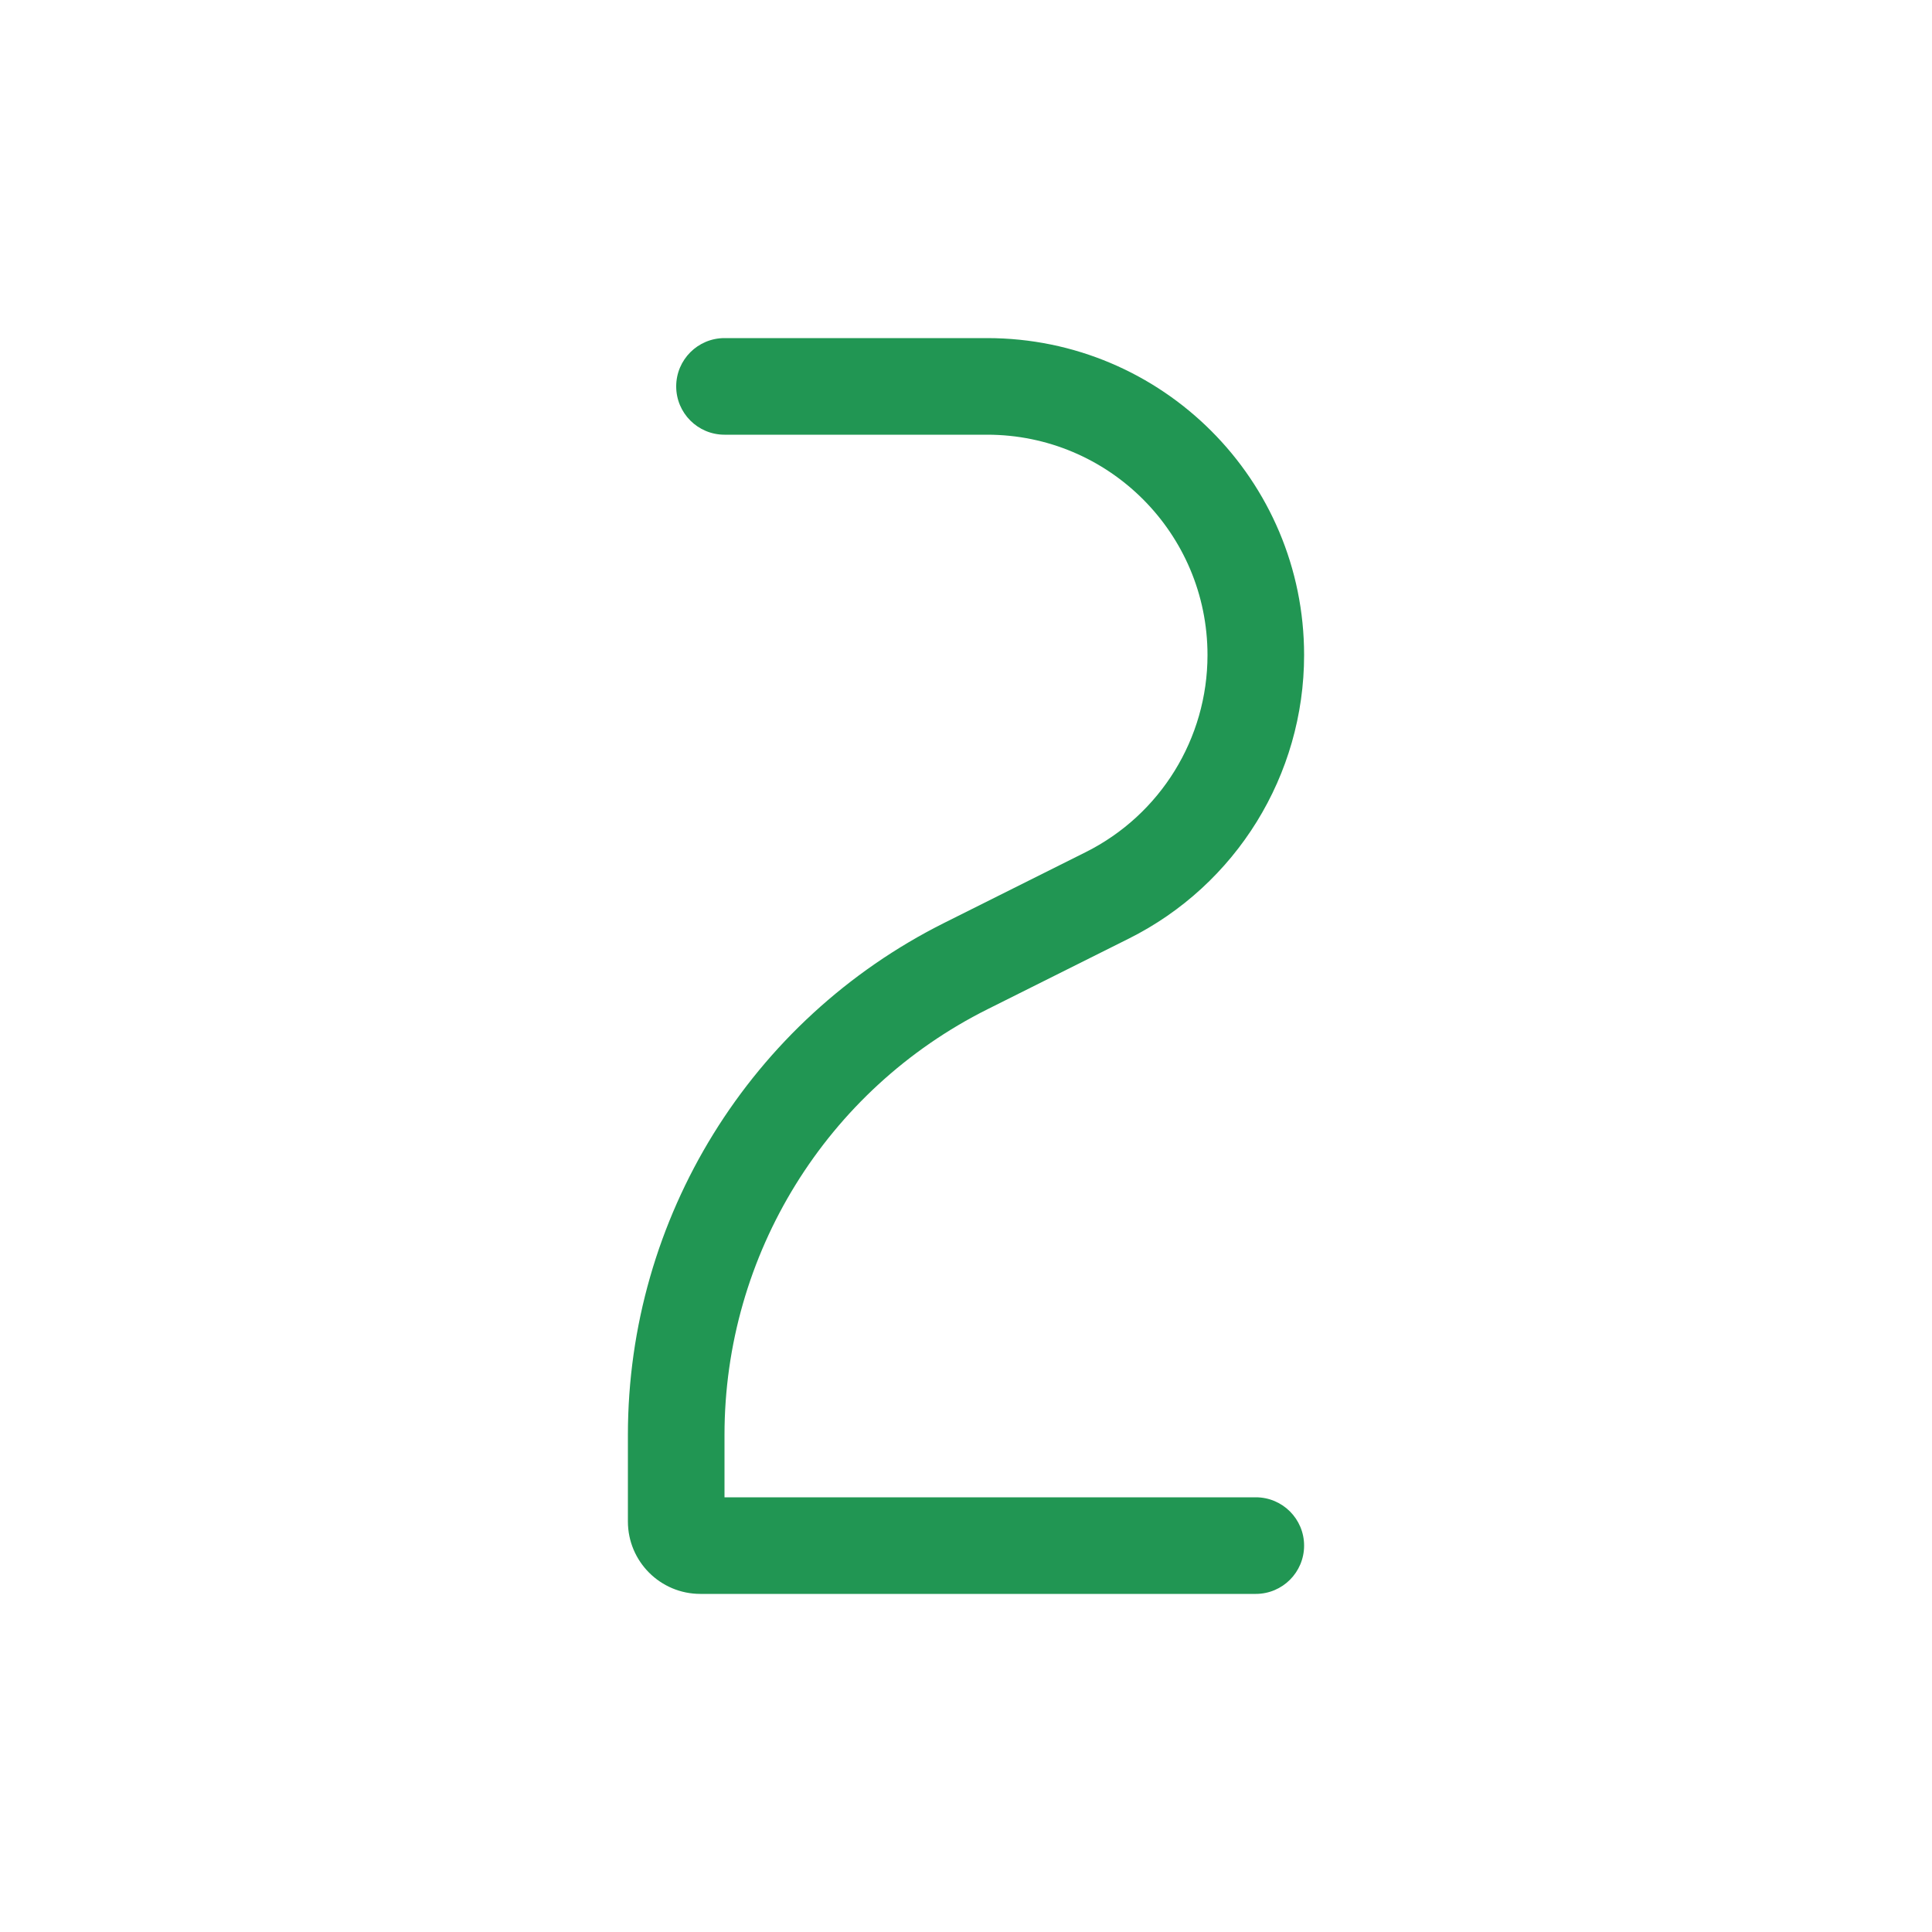 <?xml version="1.0" encoding="UTF-8"?> <svg xmlns="http://www.w3.org/2000/svg" width="80" height="80" viewBox="0 0 80 80" fill="none"><path d="M30 14C28.895 14 28 14.895 28 16C28 17.105 28.895 18 30 18V14ZM52 66C53.105 66 54 65.105 54 64C54 62.895 53.105 62 52 62V66ZM45.85 37.075L46.745 38.864L45.85 37.075ZM40 40L39.106 38.211L40 40ZM30 18L40.875 18V14L30 14V18ZM29 66H52V62L29 62V66ZM44.956 35.286L39.106 38.211L40.894 41.789L46.745 38.864L44.956 35.286ZM26 59.416V63H30V59.416H26ZM29 62C29.552 62 30 62.448 30 63H26C26 64.657 27.343 66 29 66V62ZM39.106 38.211C31.074 42.227 26 50.436 26 59.416H30C30 51.952 34.218 45.127 40.894 41.789L39.106 38.211ZM50 27.125C50 30.581 48.047 33.74 44.956 35.286L46.745 38.864C51.191 36.64 54 32.096 54 27.125H50ZM40.875 18C45.915 18 50 22.085 50 27.125H54C54 19.876 48.124 14 40.875 14V18Z" fill="#219653"></path></svg> 